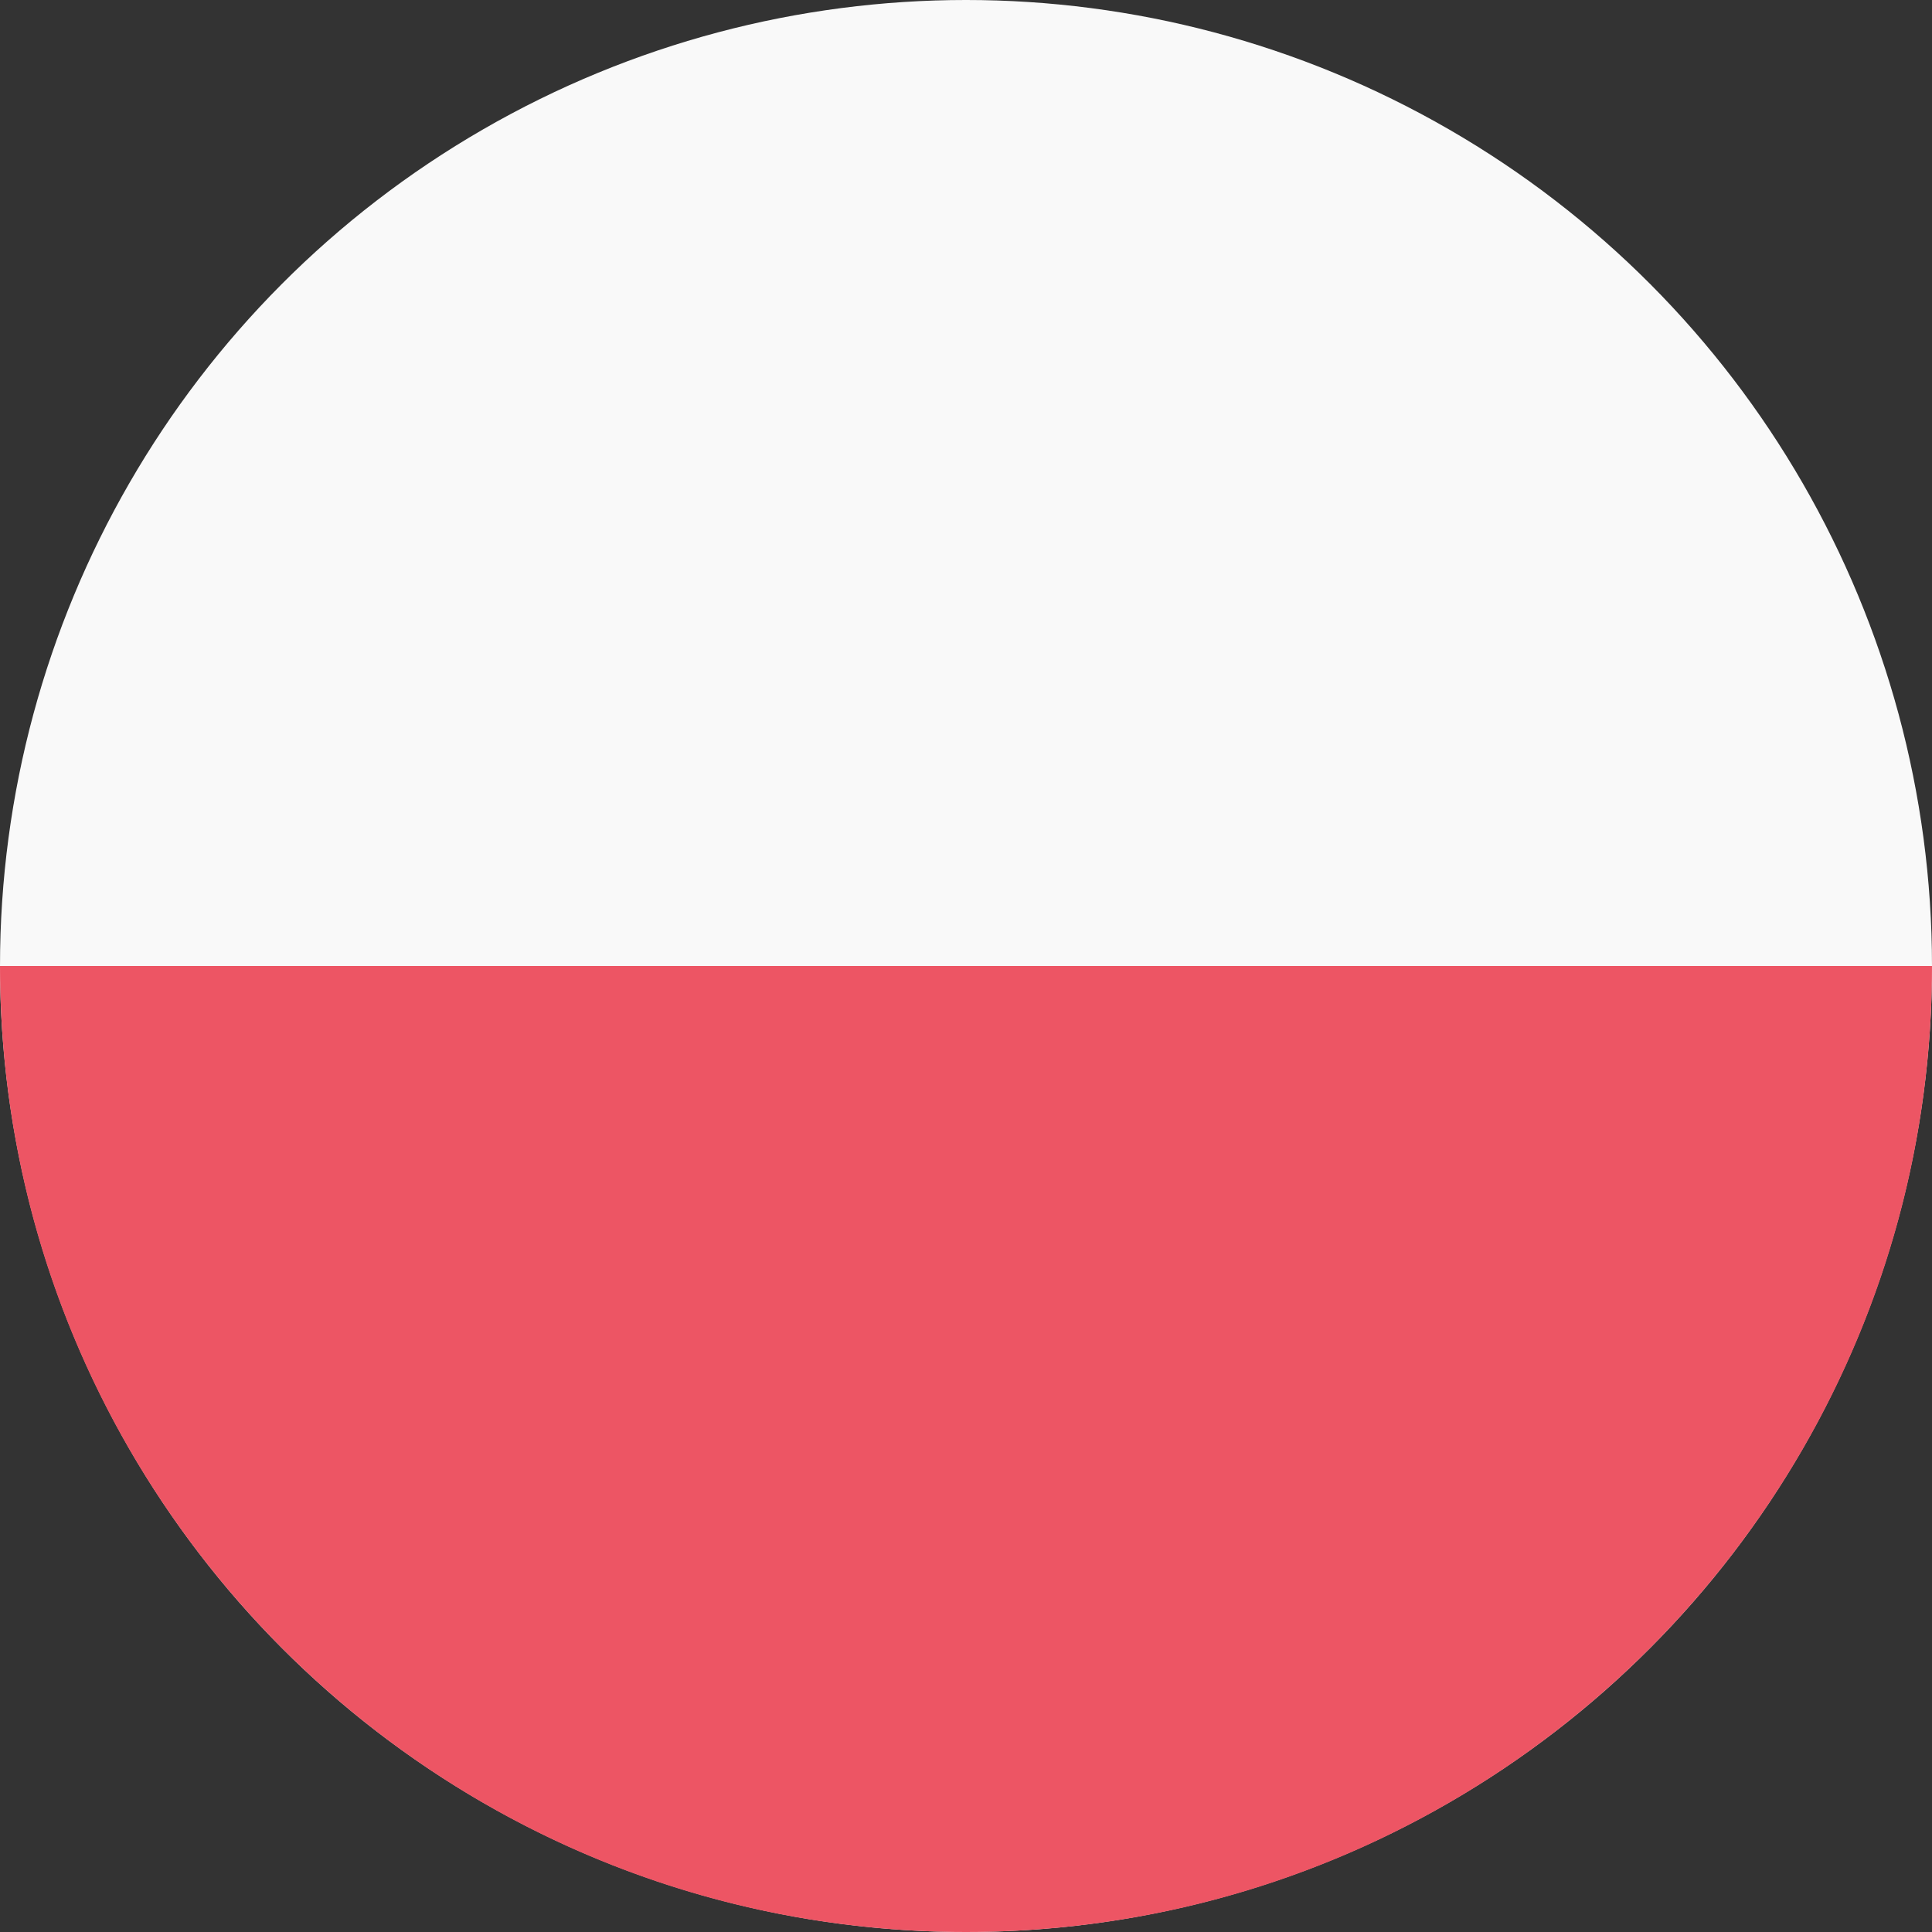 <?xml version="1.0" encoding="utf-8"?>
<svg aria-labelledby="country-PL" role="img" version="1.1" id="Layer_1" xmlns="http://www.w3.org/2000/svg" xmlns:xlink="http://www.w3.org/1999/xlink" x="0px" y="0px" viewBox="0 0 512 512" style="enable-background:new 0 0 512 512;" xml:space="preserve">
<rect x="0" y="0" width="512" height="512" fill="#333333" stroke="none"/>
<style type="text/css">
	.st0-pl{fill:#F9F9F9;}
	.st1-pl{fill:#ED5564;}
</style>
<circle class="st0-pl" cx="256" cy="256" r="256"></circle>
<path class="st1-pl" d="M512,256c0,141.4-114.6,256-256,256S0,397.4,0,256"></path>
</svg>